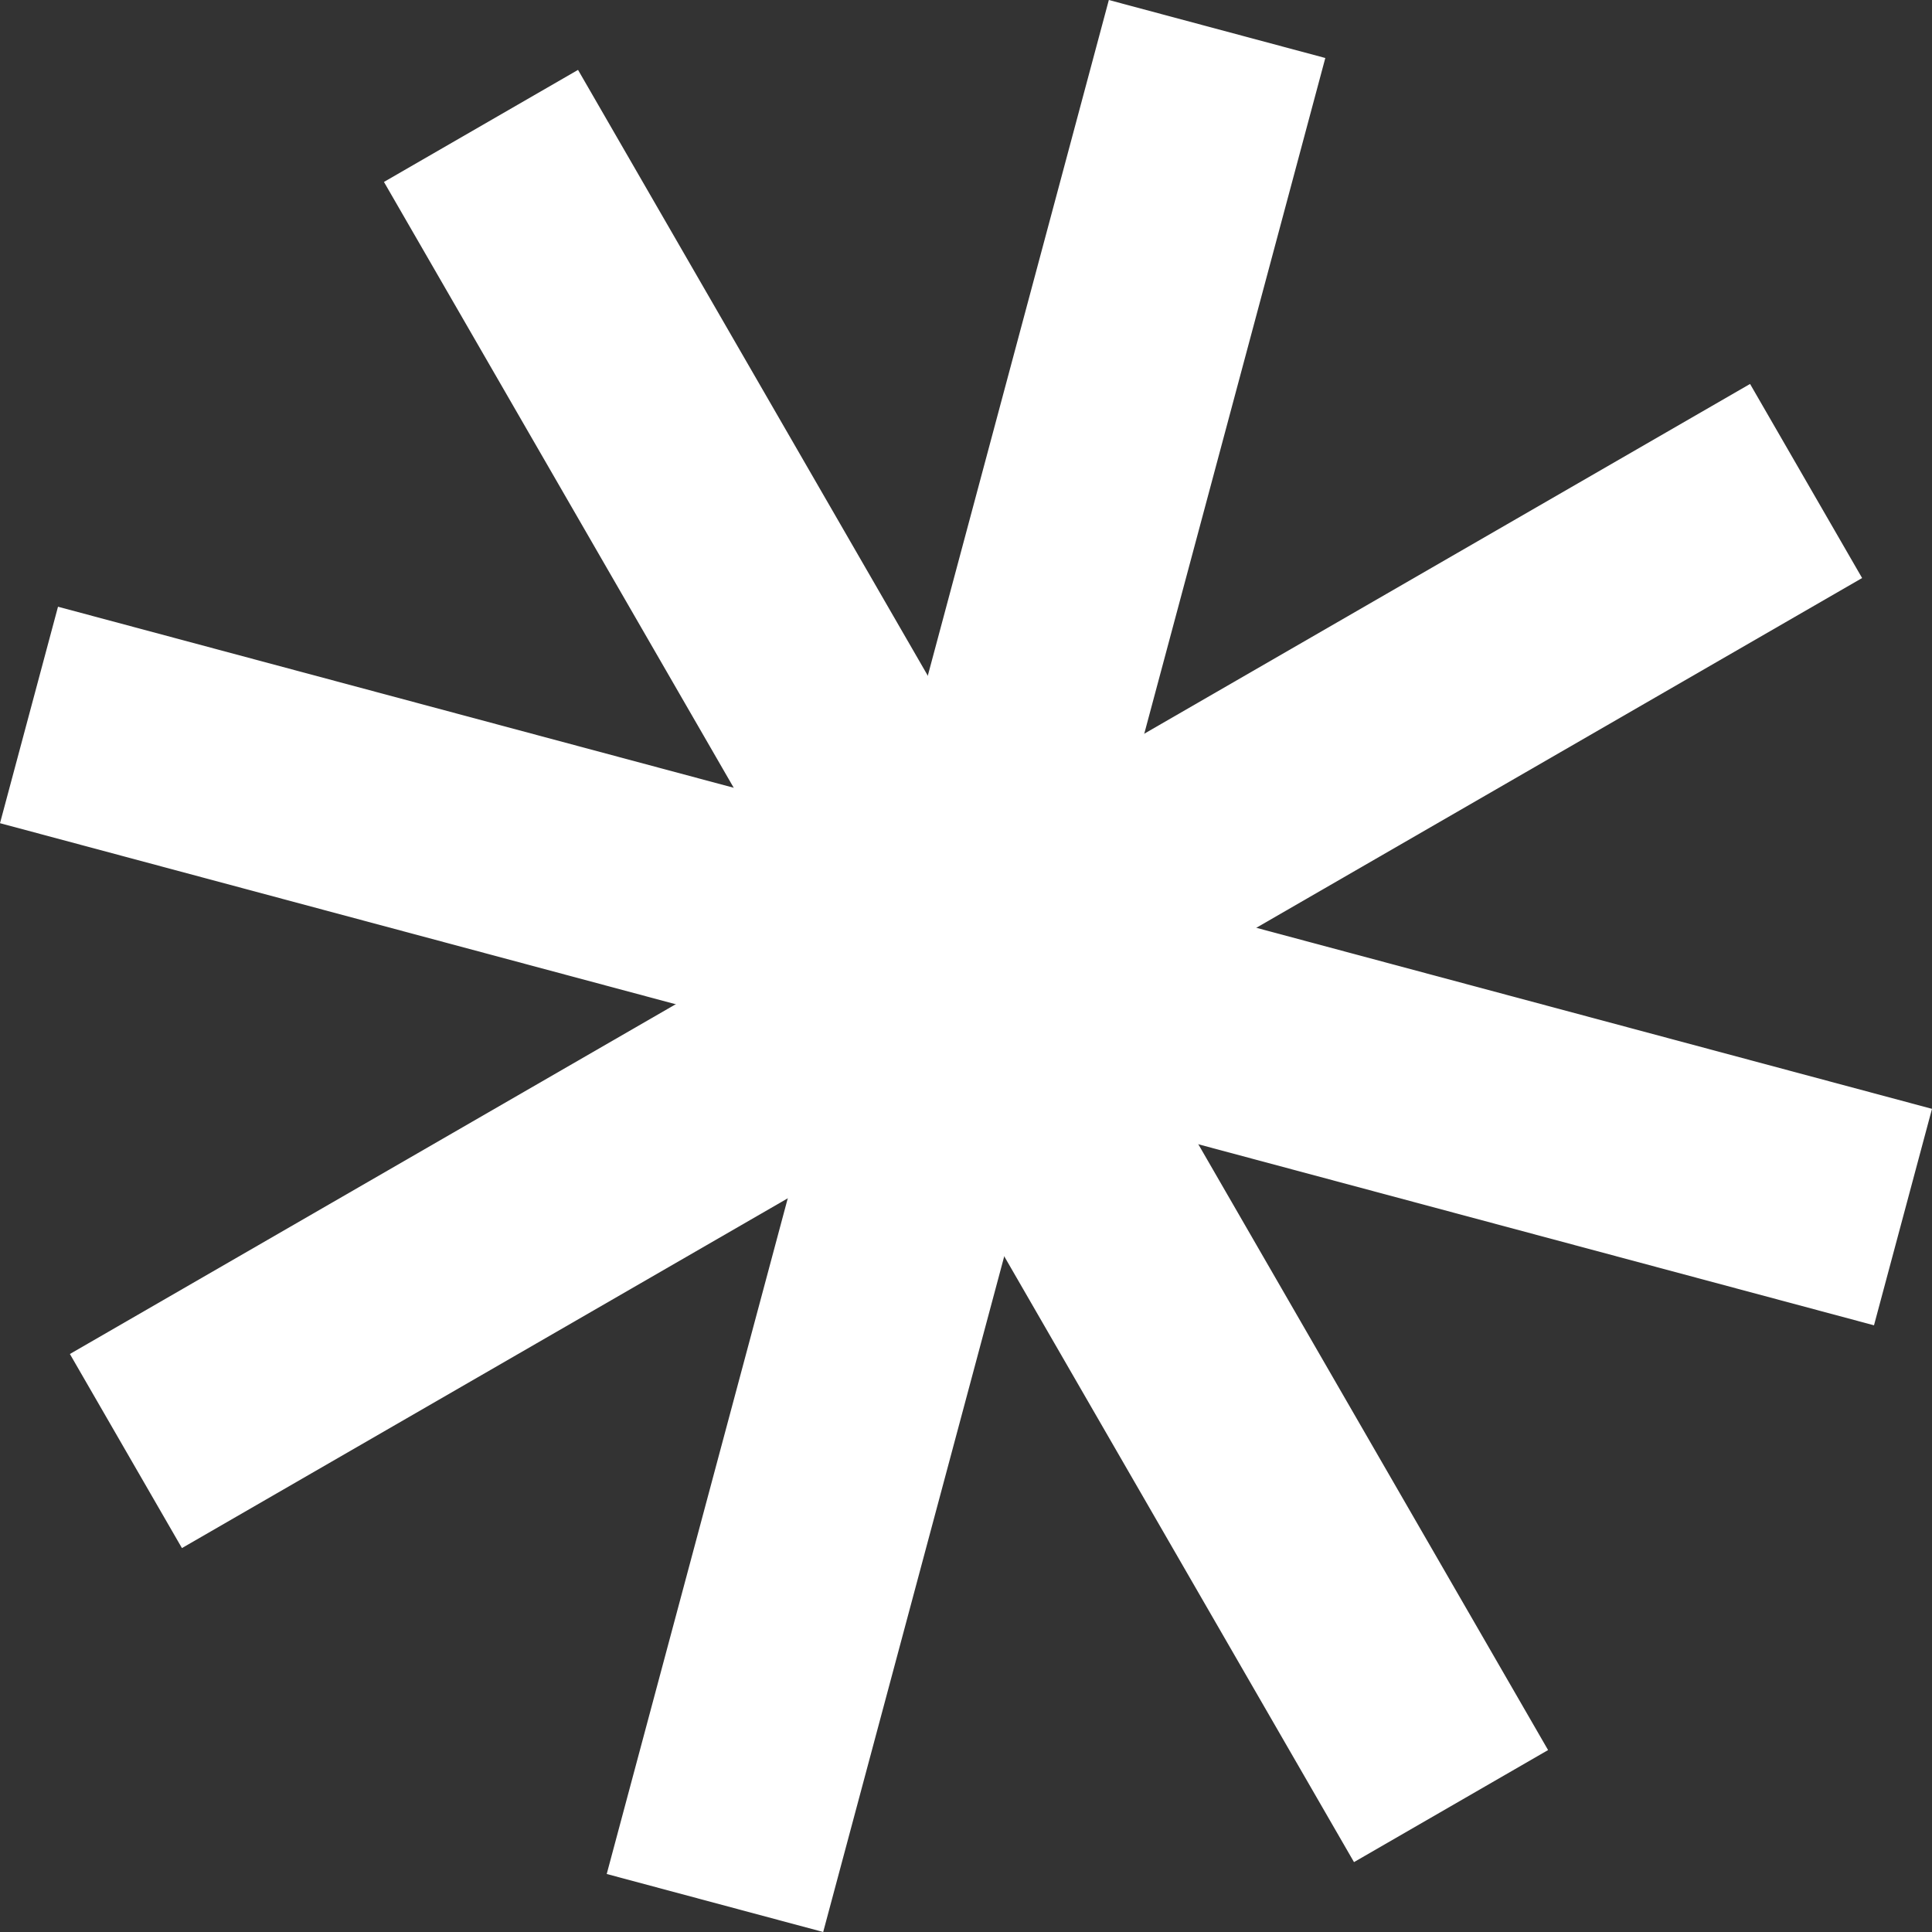 <?xml version="1.0" encoding="UTF-8"?>
<svg xmlns="http://www.w3.org/2000/svg" xmlns:xlink="http://www.w3.org/1999/xlink" width="60.347" height="60.347" viewBox="0 0 60.347 60.347">
  <rect x="0" y="0" width="60.347" height="60.347" fill="#333333" stroke="none"/>
  <defs>
    <clipPath id="clip-path">
      <rect id="Rectangle_51" data-name="Rectangle 51" width="60.347" height="60.347" transform="translate(0 0)" fill="none" stroke="#fff" stroke-width="1"></rect>
    </clipPath>
  </defs>
  <g id="Groupe_43" data-name="Groupe 43" transform="translate(0 0)">
    <g id="Groupe_42" data-name="Groupe 42" clip-path="url(#clip-path)">
      <line id="Ligne_1" data-name="Ligne 1" x1="30.3" y1="52.481" transform="translate(15.024 3.933)" fill="none" stroke="#fff" stroke-miterlimit="10" stroke-width="7"></line>
      <line id="Ligne_2" data-name="Ligne 2" x1="58.535" y1="15.684" transform="translate(0.906 22.332)" fill="none" stroke="#fff" stroke-miterlimit="10" stroke-width="7"></line>
      <line id="Ligne_3" data-name="Ligne 3" x1="52.481" y2="30.3" transform="translate(3.933 15.024)" fill="none" stroke="#fff" stroke-miterlimit="10" stroke-width="7"></line>
      <line id="Ligne_4" data-name="Ligne 4" x1="15.684" y2="58.535" transform="translate(22.332 0.906)" fill="none" stroke="#fff" stroke-miterlimit="10" stroke-width="7"></line>
    </g>
  </g>
</svg>
